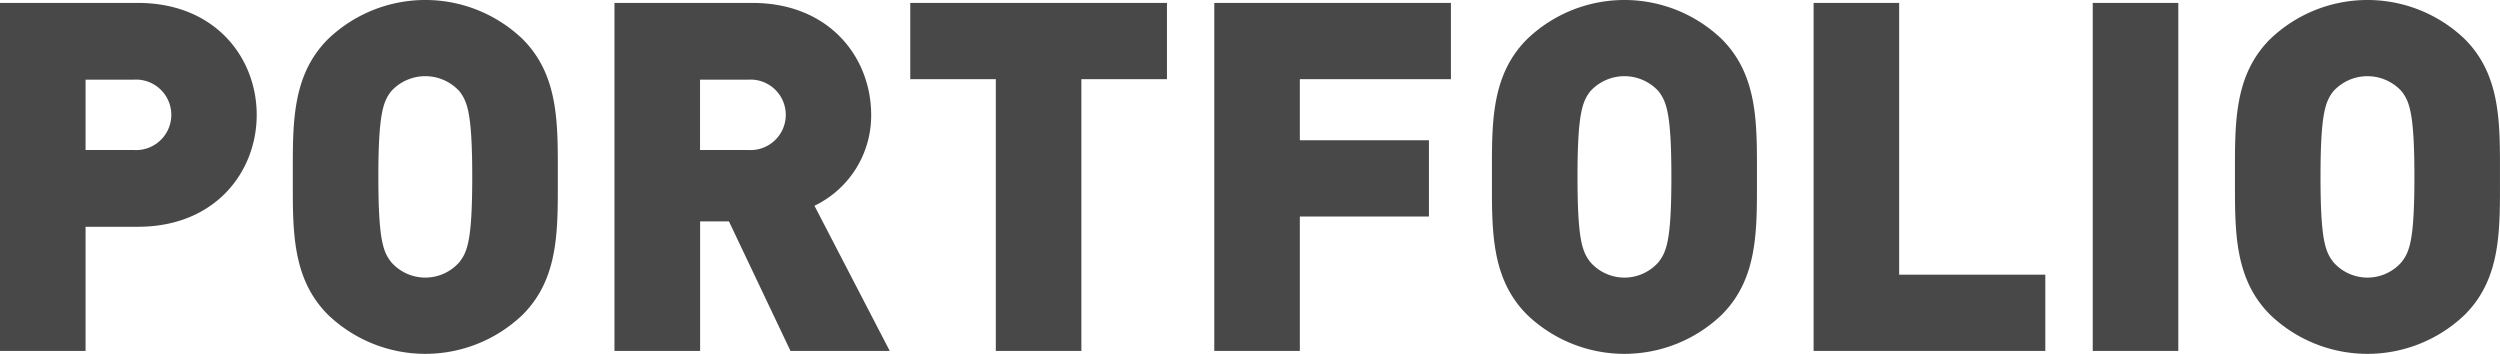 <svg xmlns="http://www.w3.org/2000/svg" width="162.491" height="23" viewBox="0 0 162.491 23">
	<defs>
		<style>
			.a{fill:#484848;}
		</style>
	</defs>
	<g id="symbol">
		<path class="a" d="M243.78,502.105h-3.4v8.069h-5.562V487.555h8.962c5.021,0,7.723,3.558,7.723,7.274S248.8,502.105,243.78,502.105Zm-.254-9.563H240.38v4.574h3.146a2.291,2.291,0,1,0,0-4.574Z" transform="translate(-234.818 -487.365)" />
		<path class="a" d="M271.037,507.8a9.141,9.141,0,0,1-12.648,0c-2.383-2.382-2.288-5.56-2.288-8.959s-.095-6.576,2.288-8.958a9.139,9.139,0,0,1,12.648,0c2.383,2.382,2.288,5.559,2.288,8.958S273.421,505.419,271.037,507.8Zm-4.1-14.519a3,3,0,0,0-4.45,0c-.508.667-.826,1.429-.826,5.56s.318,4.861.826,5.528a2.945,2.945,0,0,0,4.45,0c.508-.667.826-1.4.826-5.528S267.446,493.949,266.938,493.282Z" transform="translate(-237.069 -487.342)" />
		<path class="a" d="M290.921,510.174l-4-8.419h-1.874v8.419H279.48V487.555h8.962c5.021,0,7.723,3.558,7.723,7.274a6.506,6.506,0,0,1-3.686,5.91l4.893,9.435Zm-2.733-17.632h-3.146v4.574h3.146a2.291,2.291,0,1,0,0-4.574Z" transform="translate(-239.542 -487.365)" />
		<path class="a" d="M312.1,492.511v17.663h-5.561V492.511h-5.56v-4.956h16.684v4.956Z" transform="translate(-241.815 -487.365)" />
		<path class="a" d="M328.637,492.511v3.971h8.391v4.956h-8.391v8.736h-5.561V487.555h15.381v4.956Z" transform="translate(-244.152 -487.365)" />
		<path class="a" d="M358.194,507.8a9.142,9.142,0,0,1-12.649,0c-2.383-2.382-2.287-5.56-2.287-8.959s-.1-6.576,2.287-8.958a9.14,9.14,0,0,1,12.649,0c2.383,2.382,2.288,5.559,2.288,8.958S360.577,505.419,358.194,507.8Zm-4.1-14.519a3,3,0,0,0-4.449,0c-.509.667-.826,1.429-.826,5.56s.317,4.861.826,5.528a2.944,2.944,0,0,0,4.449,0c.509-.667.827-1.4.827-5.528S354.6,493.949,354.094,493.282Z" transform="translate(-246.287 -487.342)" />
		<path class="a" d="M366.638,510.174V487.555h5.56v17.663h9.5v4.956Z" transform="translate(-248.76 -487.365)" />
		<path class="a" d="M386.927,510.174V487.555h5.561v22.619Z" transform="translate(-250.906 -487.365)" />
		<path class="a" d="M412.2,507.8a9.142,9.142,0,0,1-12.649,0c-2.383-2.382-2.287-5.56-2.287-8.959s-.1-6.576,2.287-8.958a9.14,9.14,0,0,1,12.649,0c2.383,2.382,2.288,5.559,2.288,8.958S414.586,505.419,412.2,507.8Zm-4.1-14.519a3,3,0,0,0-4.449,0c-.509.667-.827,1.429-.827,5.56s.318,4.861.827,5.528a2.944,2.944,0,0,0,4.449,0c.509-.667.827-1.4.827-5.528S408.611,493.949,408.1,493.282Z" transform="translate(-251.999 -487.342)" />
	</g>
</svg>
